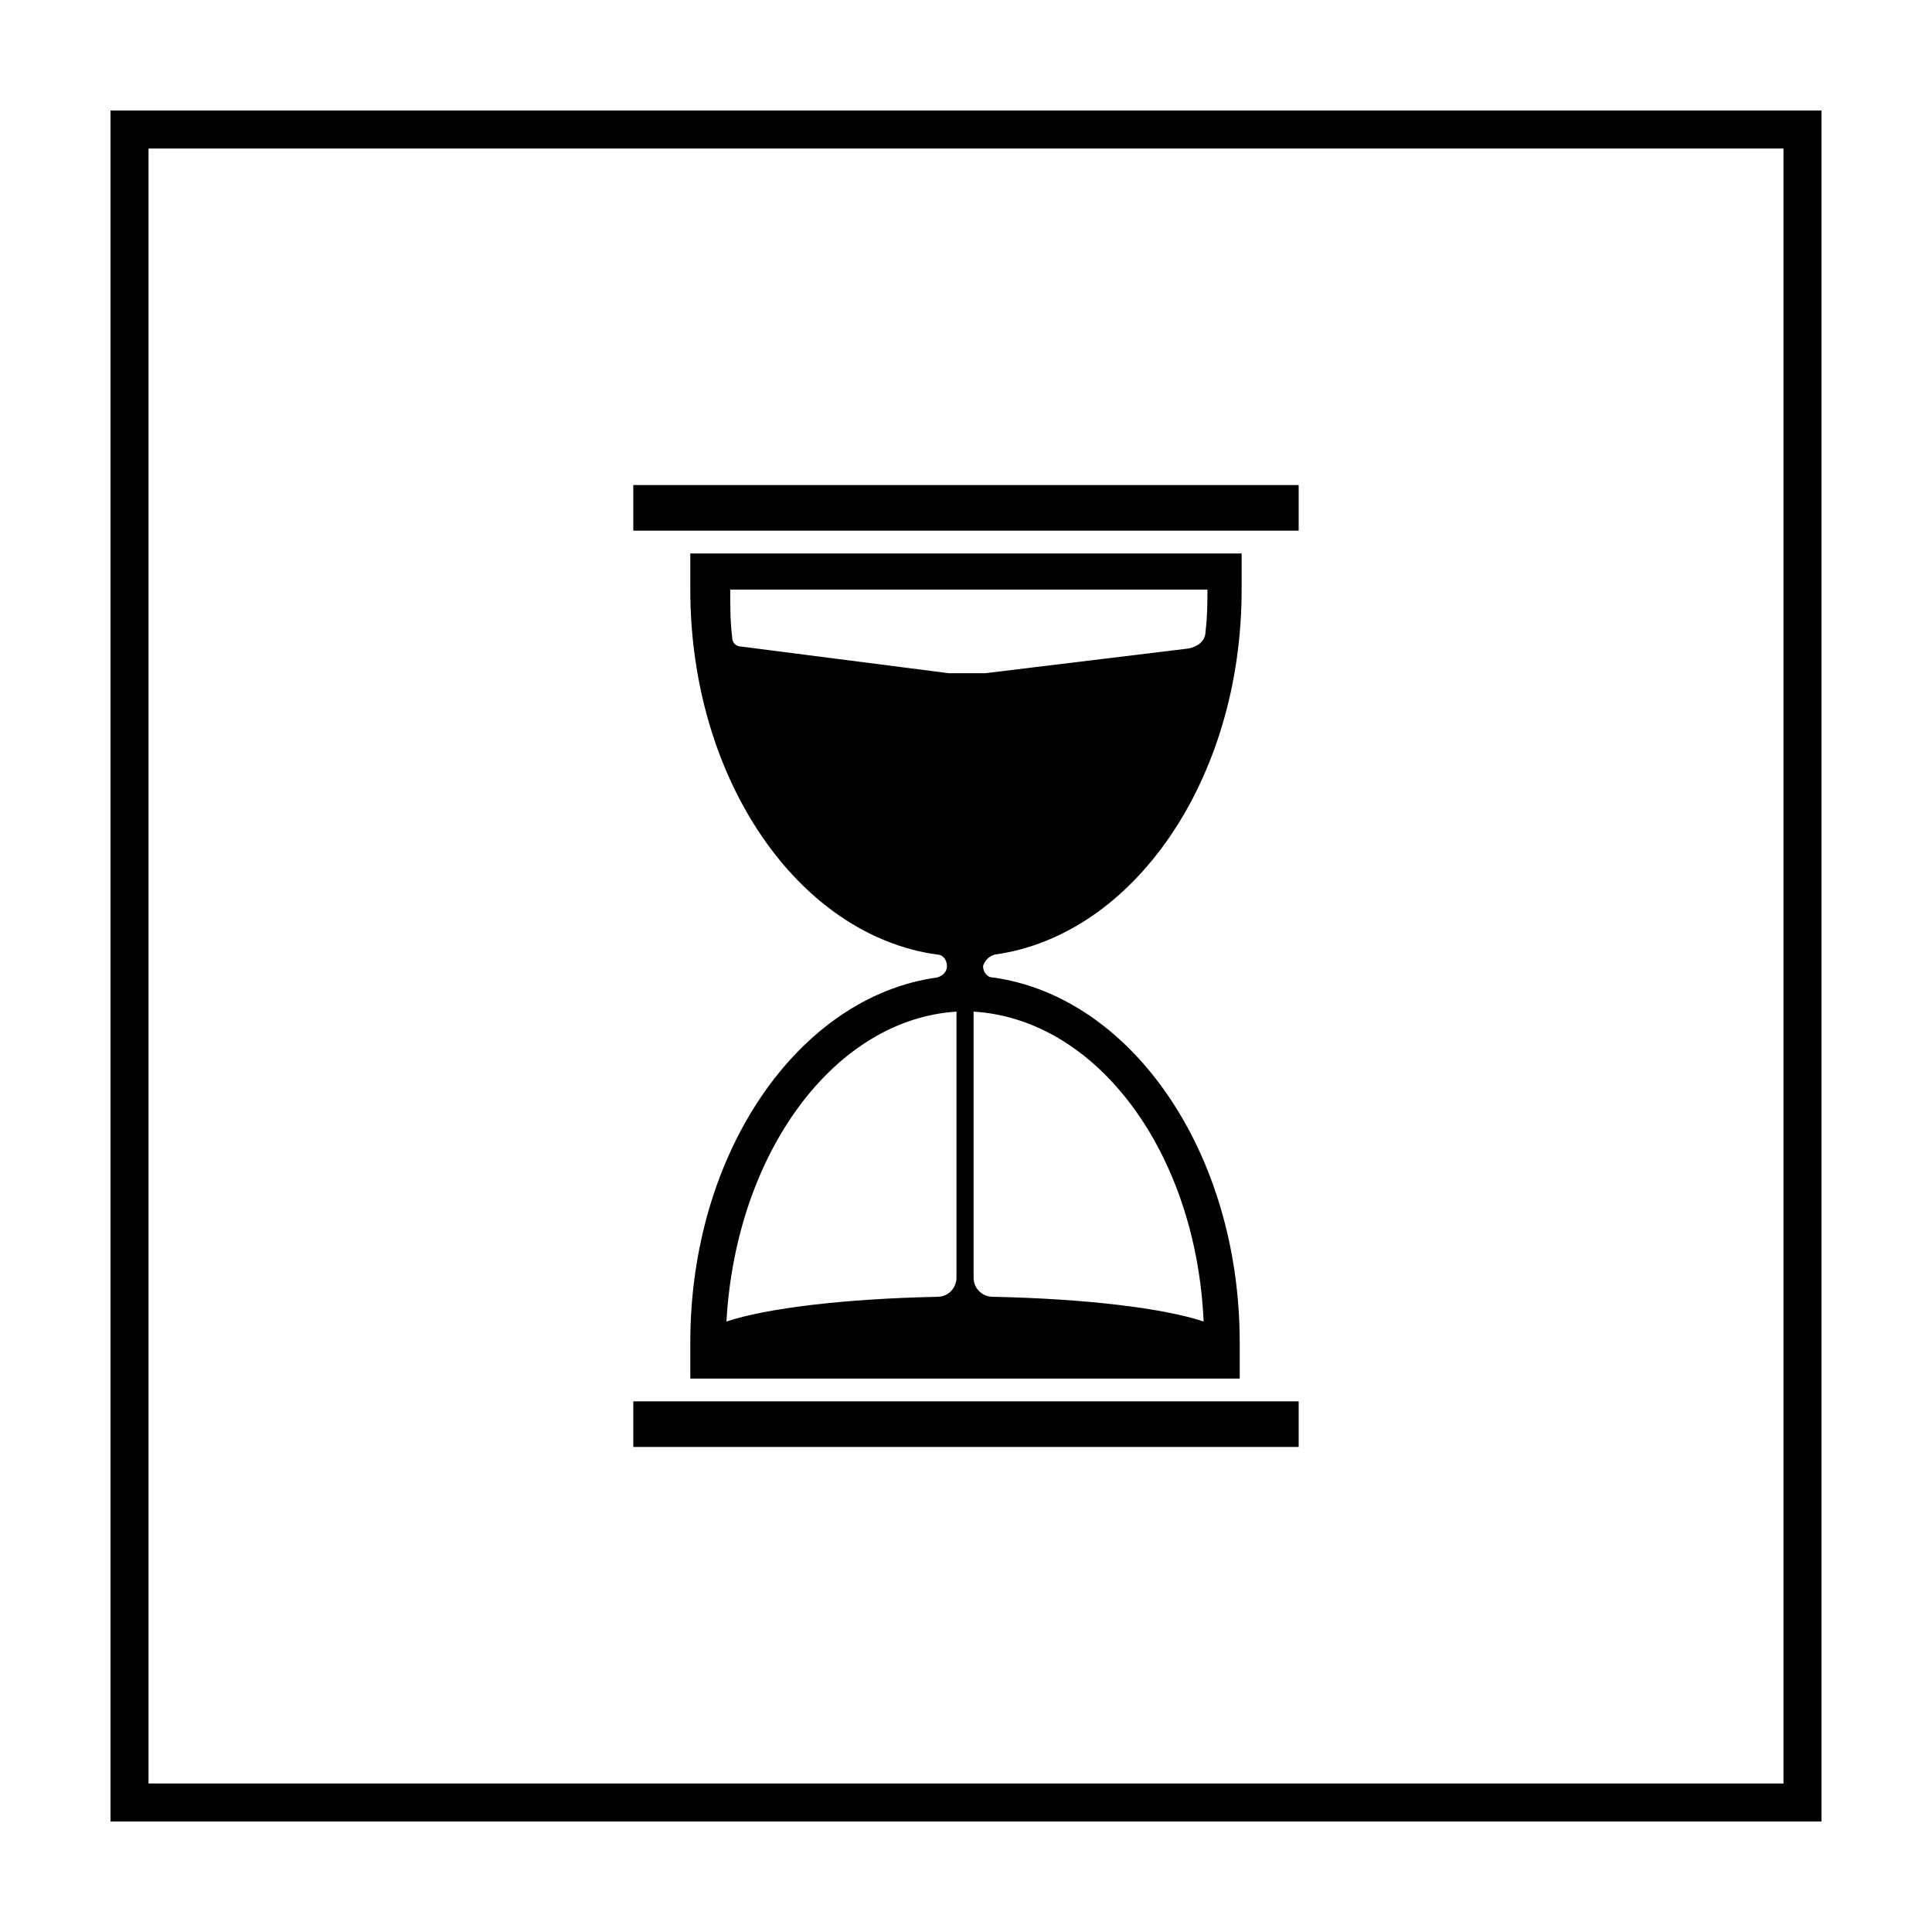<?xml version="1.0" encoding="UTF-8"?>
<!-- Uploaded to: ICON Repo, www.iconrepo.com, Generator: ICON Repo Mixer Tools -->
<svg fill="#000000" width="800px" height="800px" version="1.1" viewBox="144 144 512 512" xmlns="http://www.w3.org/2000/svg">
 <g>
  <path d="m616.64 183.36v433.28h-433.28v-433.28h433.28m10.074-10.074h-453.43v453.43h453.43z"/>
  <path d="m407.55 396.98c36.777-5.039 65.496-46.352 65.496-96.73v-9.574h-146.11v9.574c0 50.383 28.719 91.691 65.496 96.73 1.512 0 2.519 1.512 2.519 3.023s-1.008 2.519-2.519 3.023c-36.777 5.039-65.496 46.352-65.496 96.73v9.574h145.6v-9.574c0-50.383-28.719-91.691-65.496-96.73-1.512 0-2.519-1.512-2.519-3.023 0.504-1.512 1.512-2.519 3.023-3.023zm-10.074 15.113v70.535c0 2.519-2.016 5.039-5.039 5.039-24.688 0.504-45.344 3.023-55.922 6.551 2.519-44.844 28.715-80.109 60.961-82.125zm65.496 82.121c-10.578-3.527-31.234-6.047-55.922-6.551-2.519 0-5.039-2.016-5.039-5.039v-70.535c32.746 2.019 58.945 37.285 60.961 82.125zm-57.941-171.8h-9.574l-54.914-7.055c-1.512 0-2.519-1.008-2.519-2.519-0.504-4.031-0.504-8.062-0.504-12.594h126.46c0 3.527 0 7.055-0.504 11.082 0 2.519-2.016 4.031-4.535 4.535z"/>
  <path d="m311.83 272.54h176.33v12.09h-176.33z"/>
  <path d="m311.83 515.37h176.33v12.09h-176.33z"/>
 </g>
</svg>